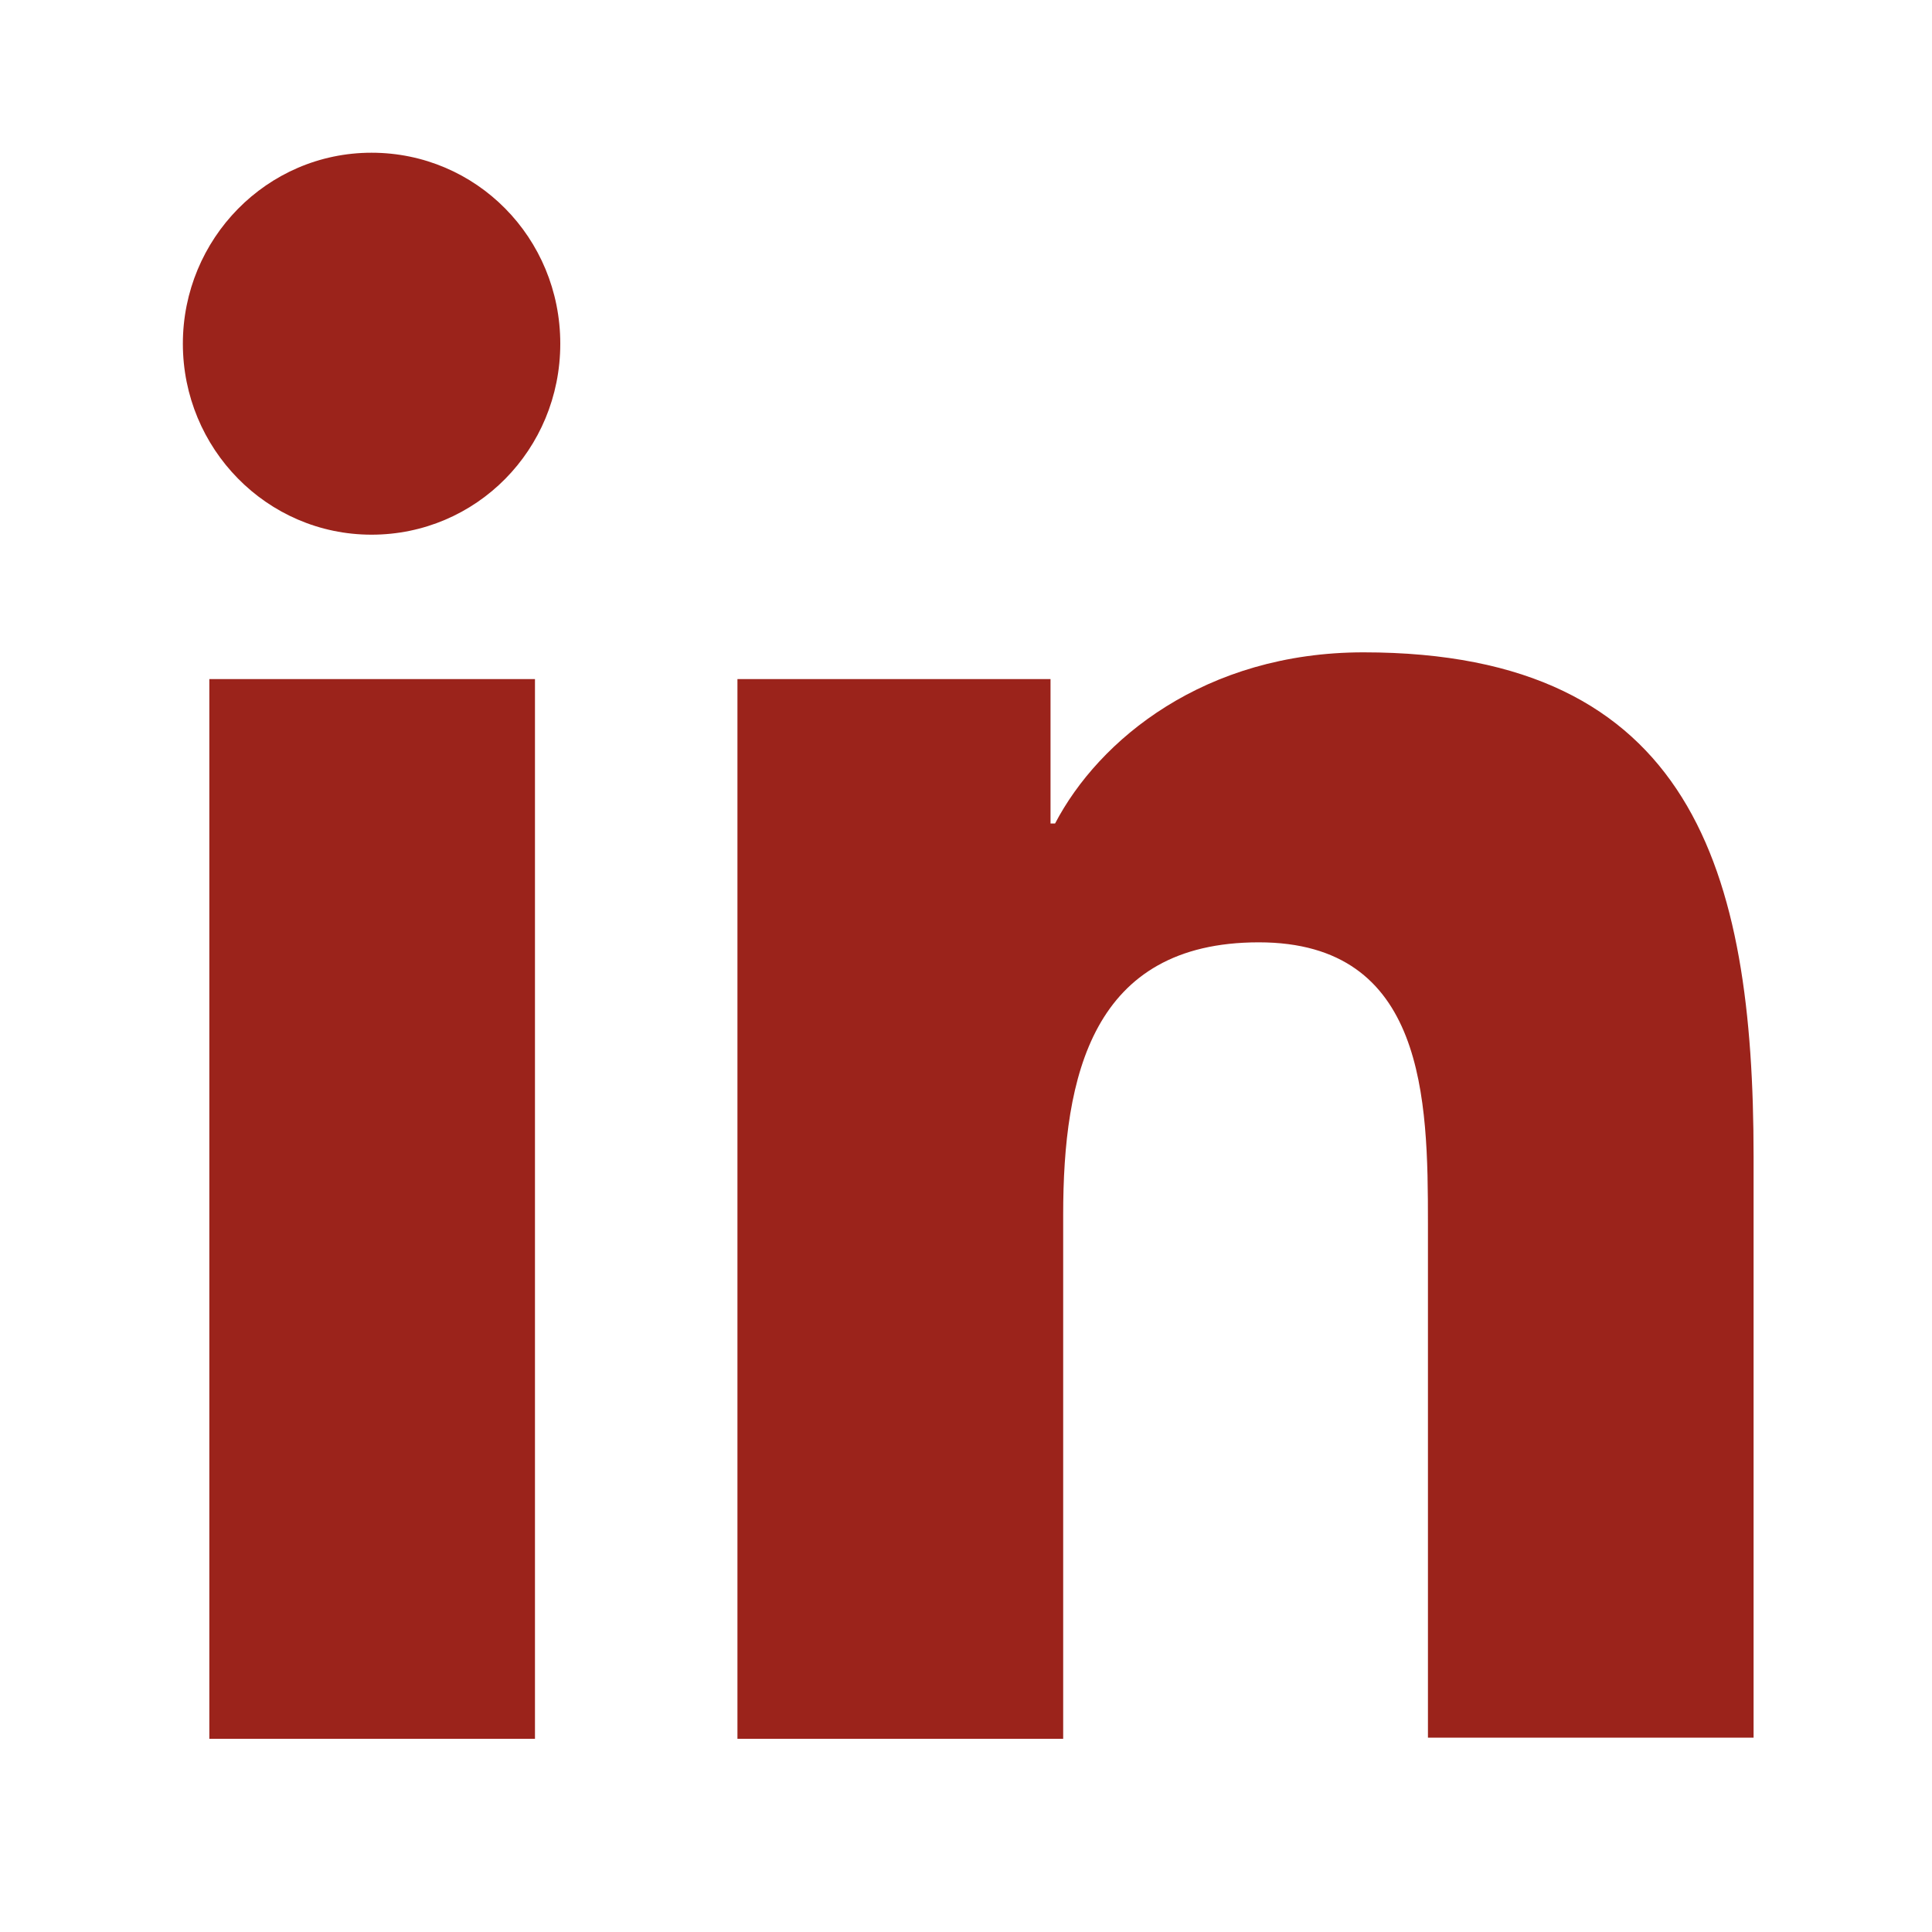 <svg width="20" height="20" viewBox="0 0 20 20" fill="none" xmlns="http://www.w3.org/2000/svg">
<path d="M2.167 7.03H5.538V18H2.167V7.03ZM3.846 1.581C4.93 1.581 5.8 2.461 5.8 3.558C5.8 4.655 4.93 5.535 3.846 5.535C2.762 5.535 1.893 4.643 1.893 3.558C1.893 2.473 2.762 1.581 3.846 1.581Z" fill="#9B231B"/>
<path d="M7.646 7.03H10.875V8.525H10.922C11.375 7.657 12.471 6.753 14.115 6.753C17.522 6.753 18.153 9.019 18.153 11.973V17.988H14.782V12.66C14.782 11.382 14.758 9.755 13.031 9.755C11.303 9.755 11.006 11.141 11.006 12.575V18H7.634V7.03H7.646Z" fill="#9B231B"/>
</svg>
